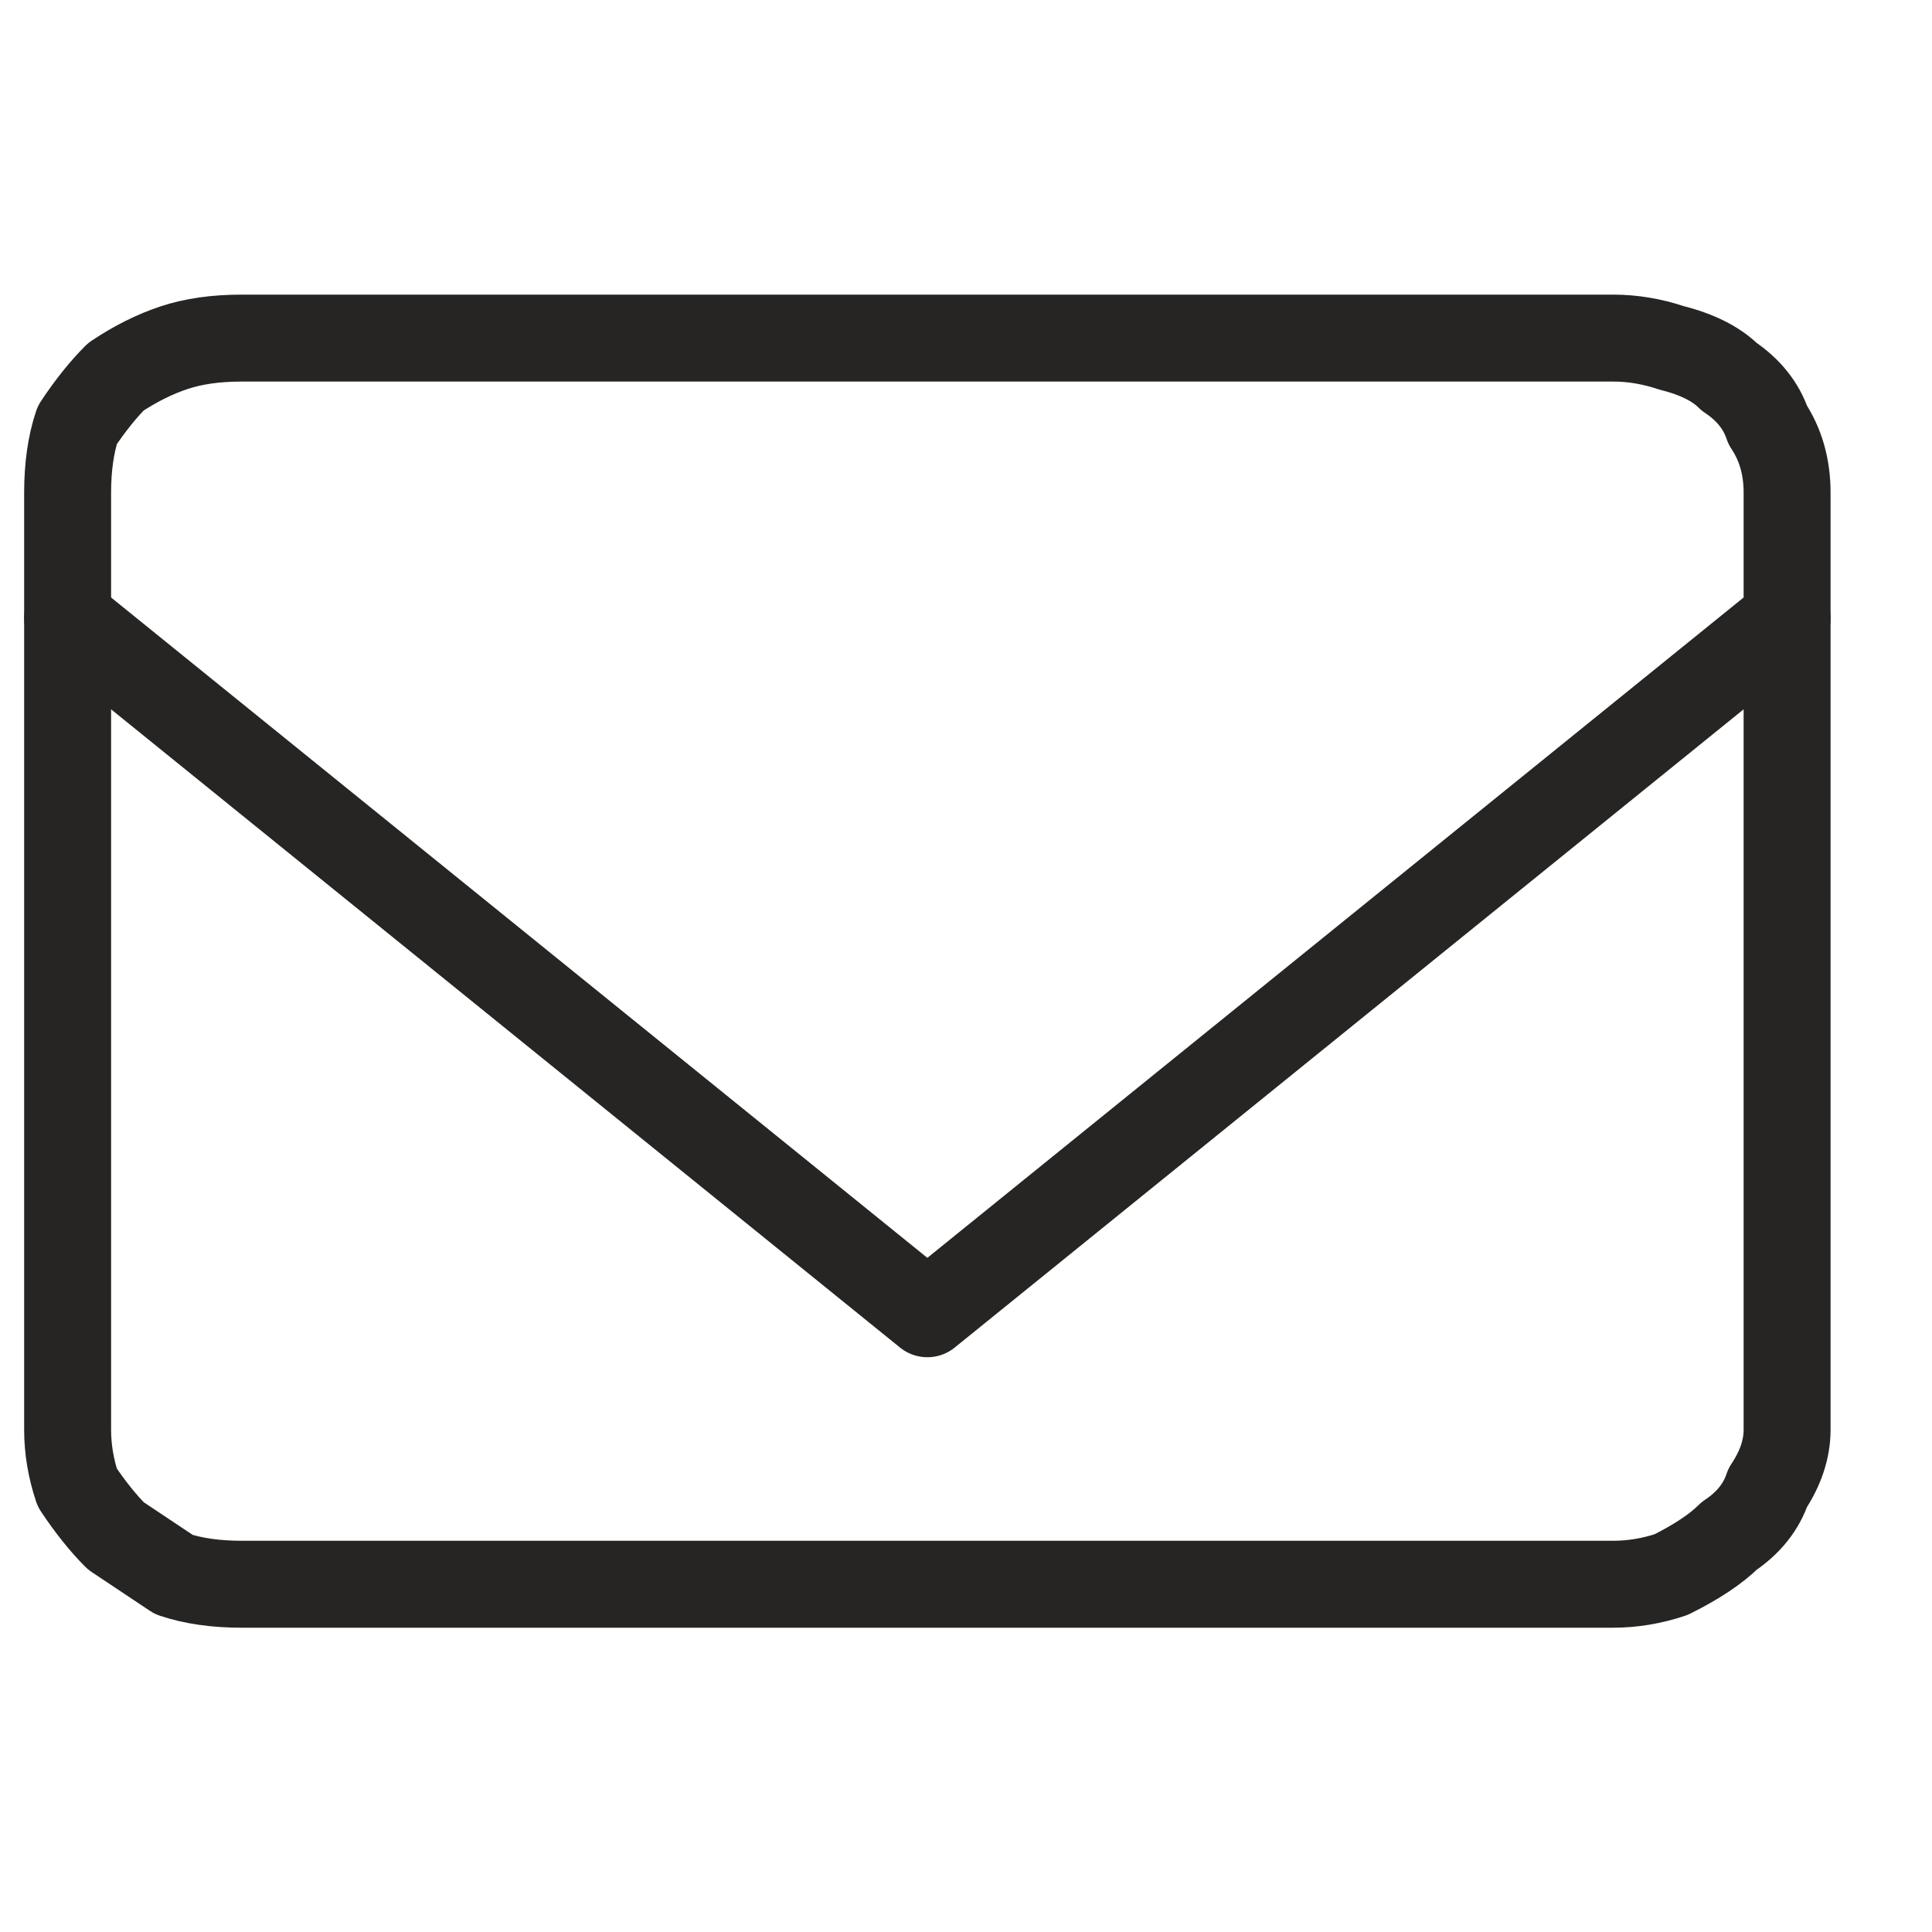 <?xml version="1.0" encoding="UTF-8"?>
<svg xmlns="http://www.w3.org/2000/svg" version="1.2" viewBox="0 0 20 20" width="20" height="20">
  <style>.a{fill:none;stroke:#272523;stroke-linecap:round;stroke-linejoin:round;stroke-width:.9}</style>
  <path fill-rule="evenodd" class="a" d="m2.5 3.5h14.2q0.3 0 0.6 0.1 0.4 0.1 0.6 0.3 0.3 0.2 0.4 0.5 0.2 0.3 0.2 0.7v9.7q0 0.3-0.2 0.6-0.1 0.3-0.4 0.5-0.2 0.2-0.6 0.4-0.3 0.1-0.6 0.1h-14.2q-0.4 0-0.7-0.1-0.3-0.2-0.6-0.4-0.2-0.2-0.4-0.5-0.1-0.3-0.1-0.6v-9.7q0-0.4 0.1-0.7 0.2-0.3 0.4-0.5 0.3-0.2 0.6-0.3 0.3-0.1 0.7-0.1z"></path>
  <path class="a" d="m18.5 6.4l-8.9 7.2-8.9-7.2"></path>
</svg>
